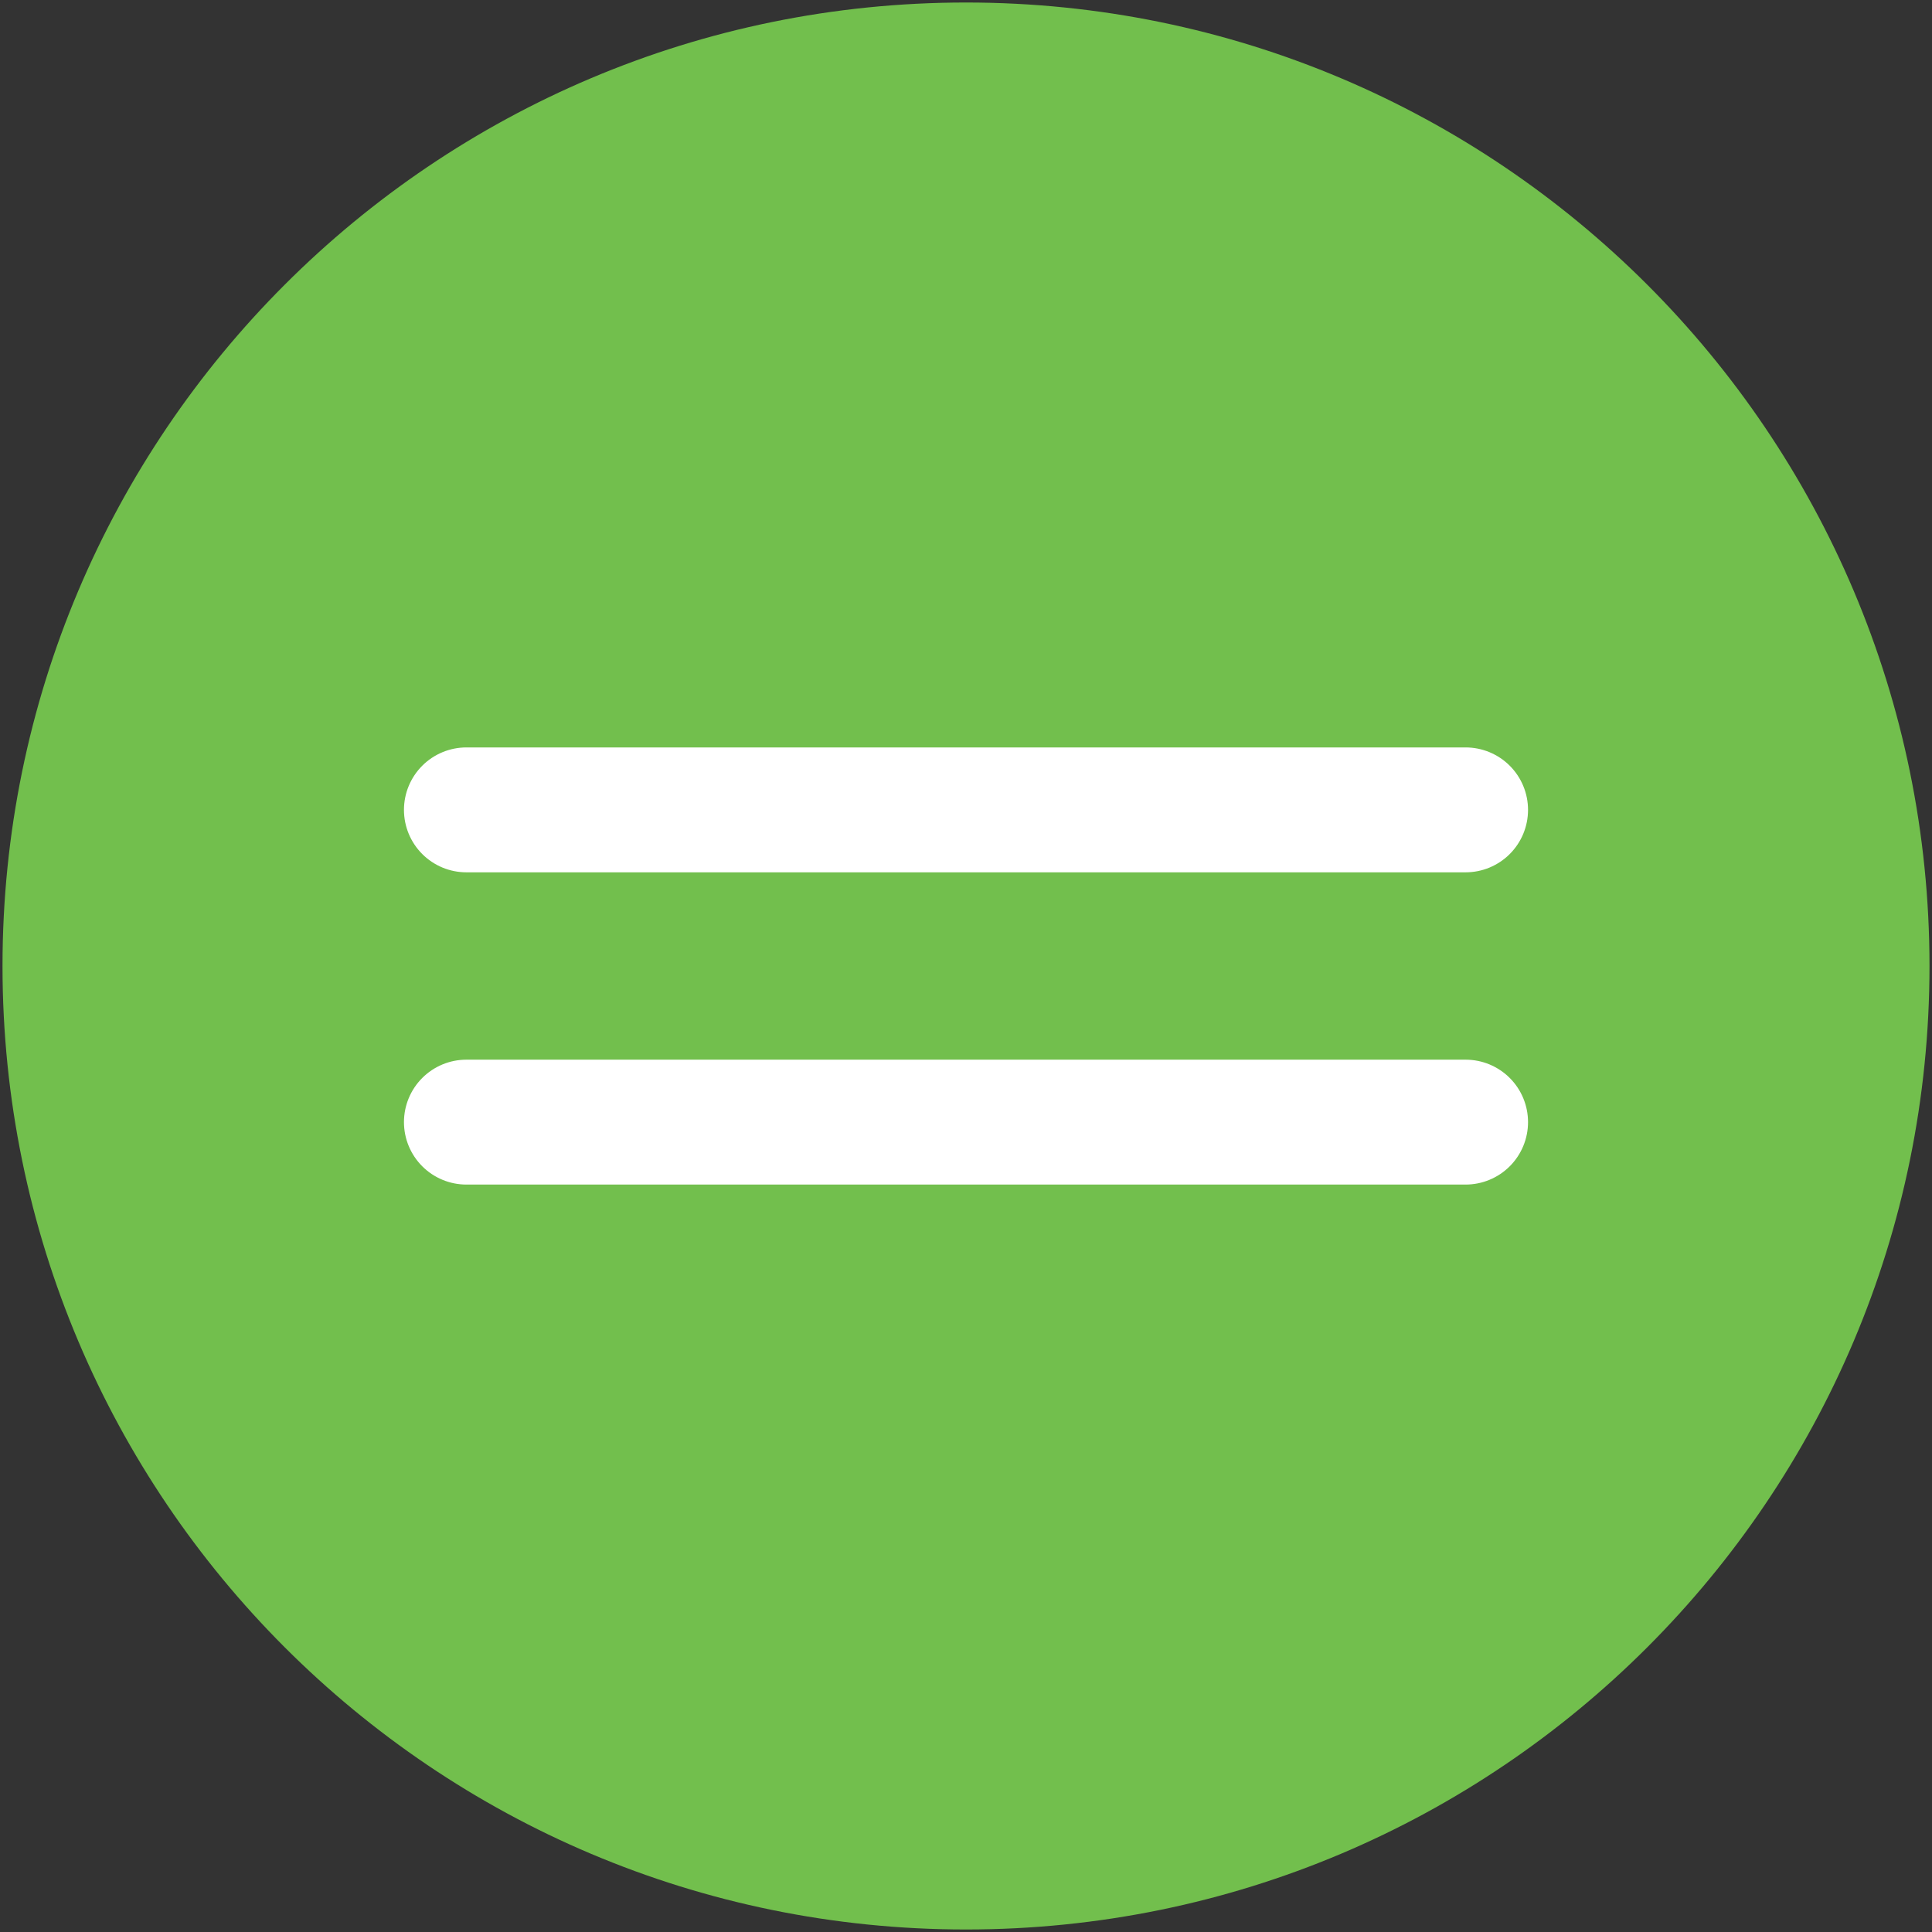 <svg xmlns="http://www.w3.org/2000/svg" width="462" height="462" viewBox="0 0 462 462" fill="none"><rect x="0" y="0" width="462" height="462" fill="#333333" stroke="none"/><path d="M231 461.4C358.246 461.4 461.4 358.246 461.4 231C461.4 103.754 358.246 0.6 231 0.6C103.754 0.6 0.6 103.754 0.6 231C0.6 358.246 103.754 461.4 231 461.4Z" fill="#72BF4D"></path><path fill-rule="evenodd" clip-rule="evenodd" d="M111.533 178.733C107.573 178.733 103.774 180.307 100.974 183.107C98.173 185.908 96.6 189.706 96.6 193.667C96.6 197.627 98.173 201.426 100.974 204.226C103.774 207.027 107.573 208.6 111.533 208.6H350.467C354.427 208.6 358.226 207.027 361.026 204.226C363.827 201.426 365.4 197.627 365.4 193.667C365.4 189.706 363.827 185.908 361.026 183.107C358.226 180.307 354.427 178.733 350.467 178.733H111.533ZM111.533 253.4C107.573 253.4 103.774 254.973 100.974 257.774C98.173 260.574 96.6 264.373 96.6 268.333C96.6 272.294 98.173 276.092 100.974 278.893C103.774 281.693 107.573 283.267 111.533 283.267H350.467C354.427 283.267 358.226 281.693 361.026 278.893C363.827 276.092 365.4 272.294 365.4 268.333C365.4 264.373 363.827 260.574 361.026 257.774C358.226 254.973 354.427 253.4 350.467 253.4H111.533Z" fill="white"></path></svg>